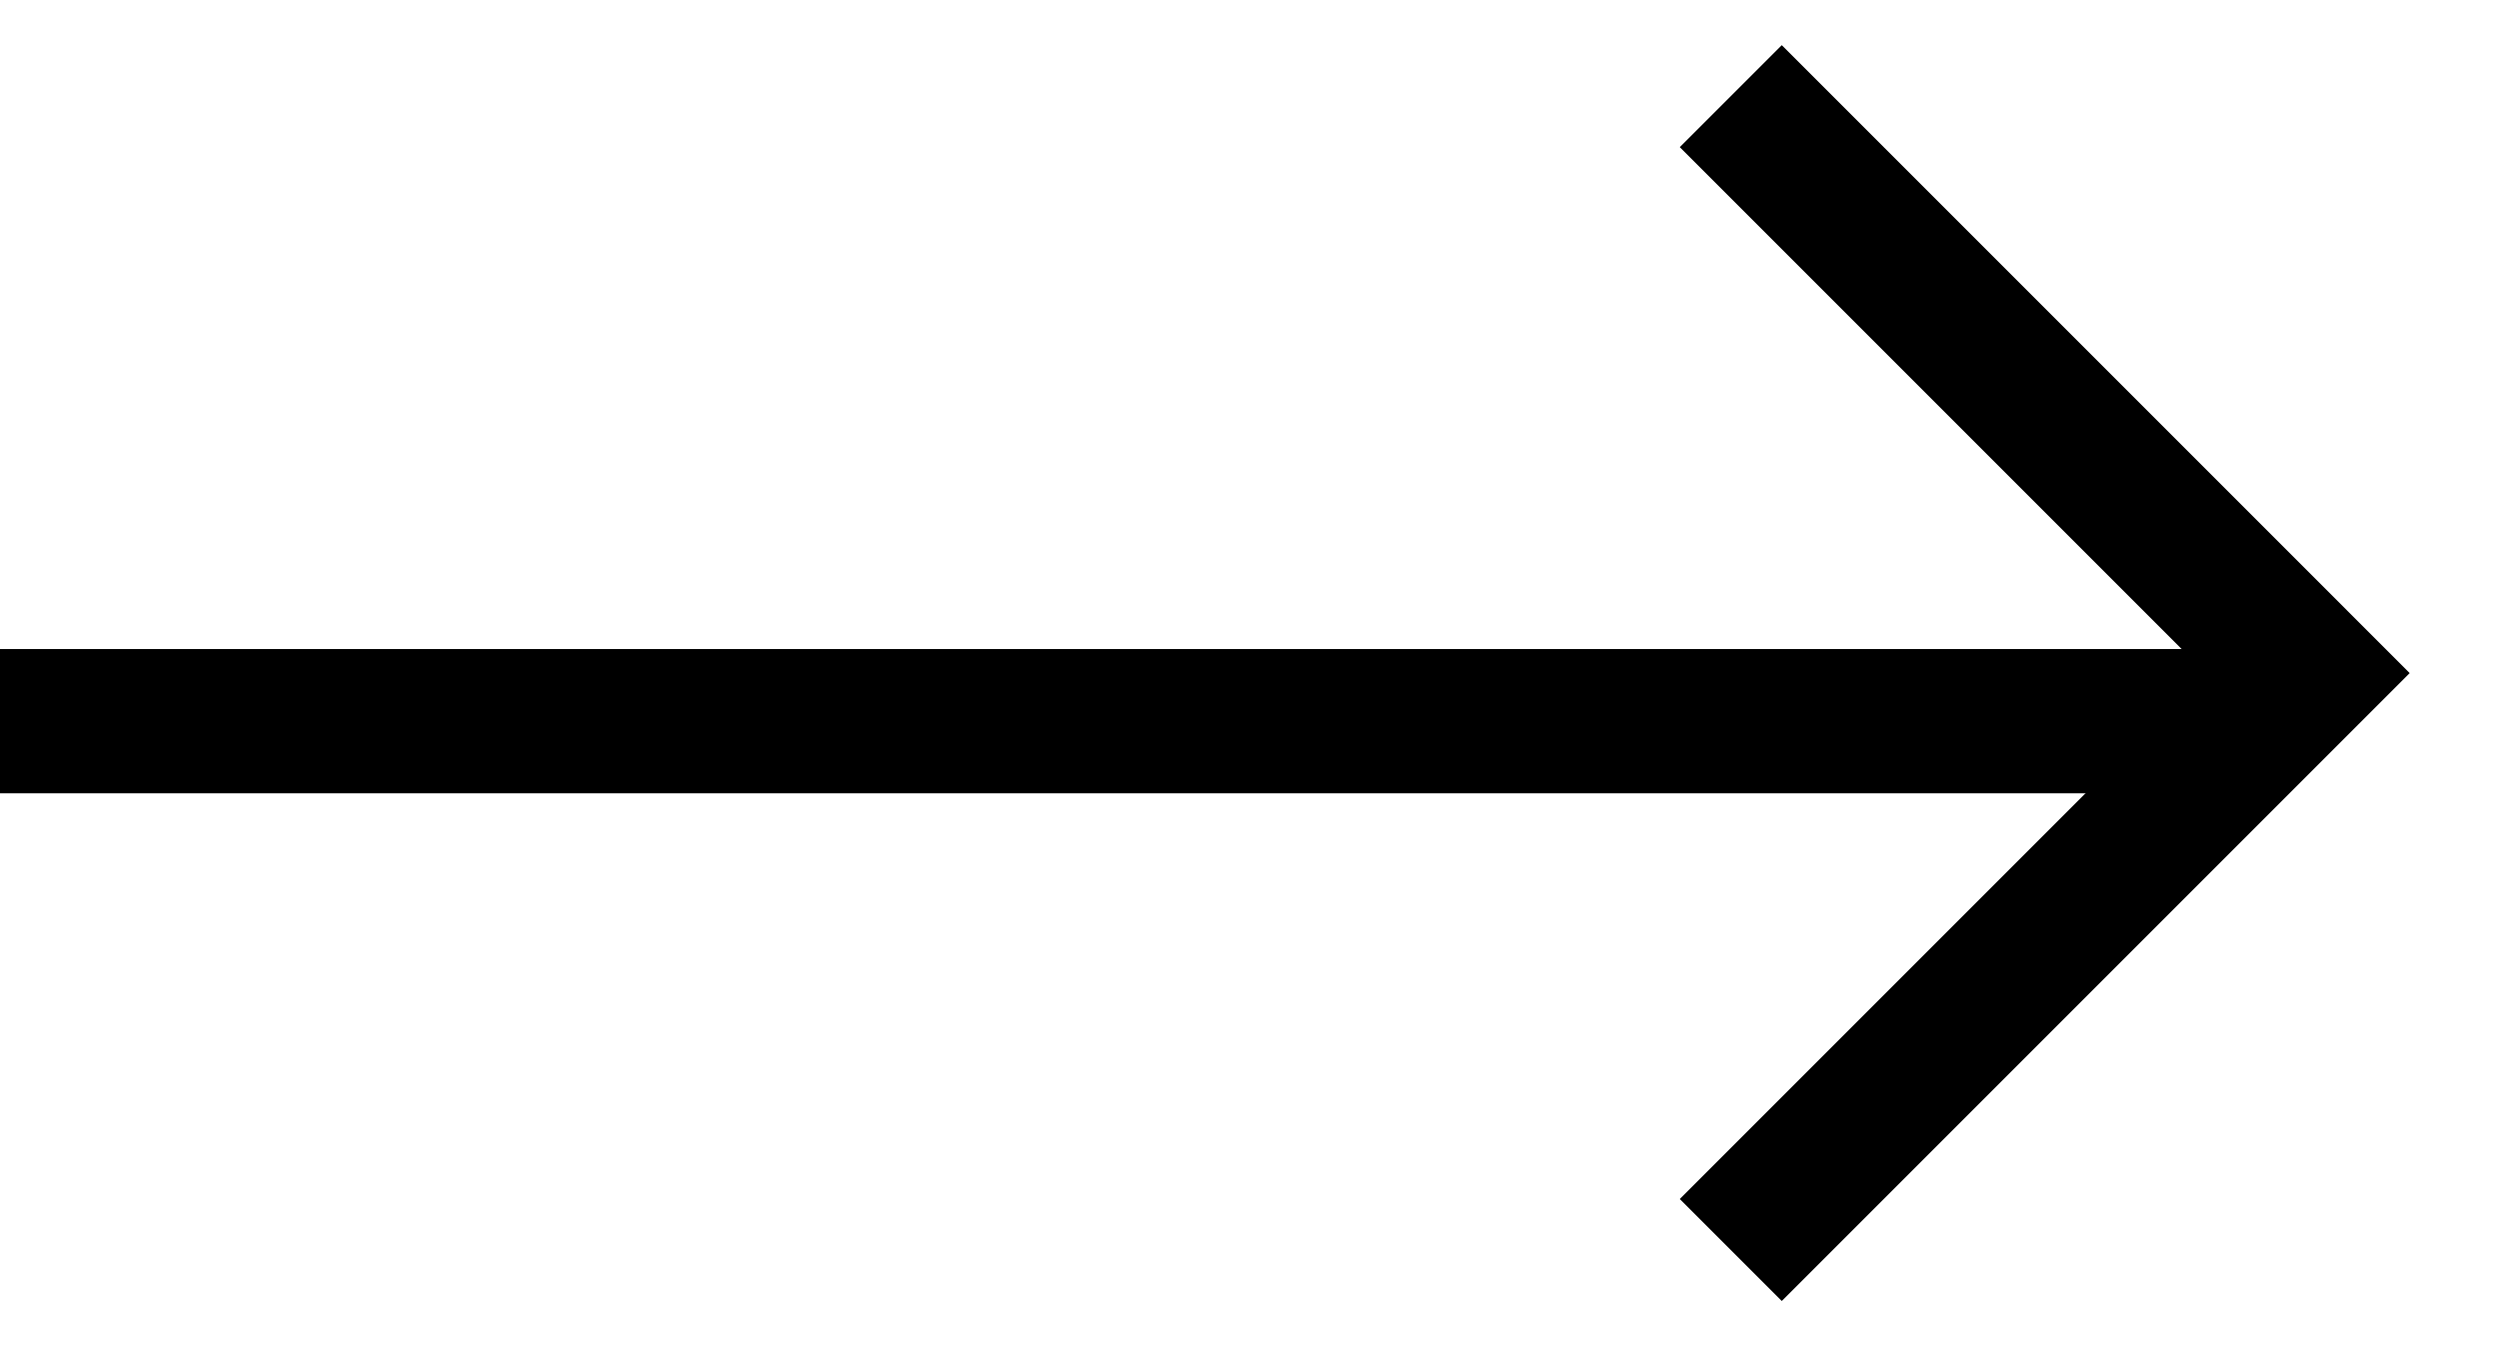 <svg width="26" height="14" viewBox="0 0 26 14" fill="none" xmlns="http://www.w3.org/2000/svg">
<path d="M0 7.5H23" stroke="black" stroke-width="1.5"/>
<path d="M18 1L24 7L18 13" stroke="black" stroke-width="1.5"/>
</svg>
